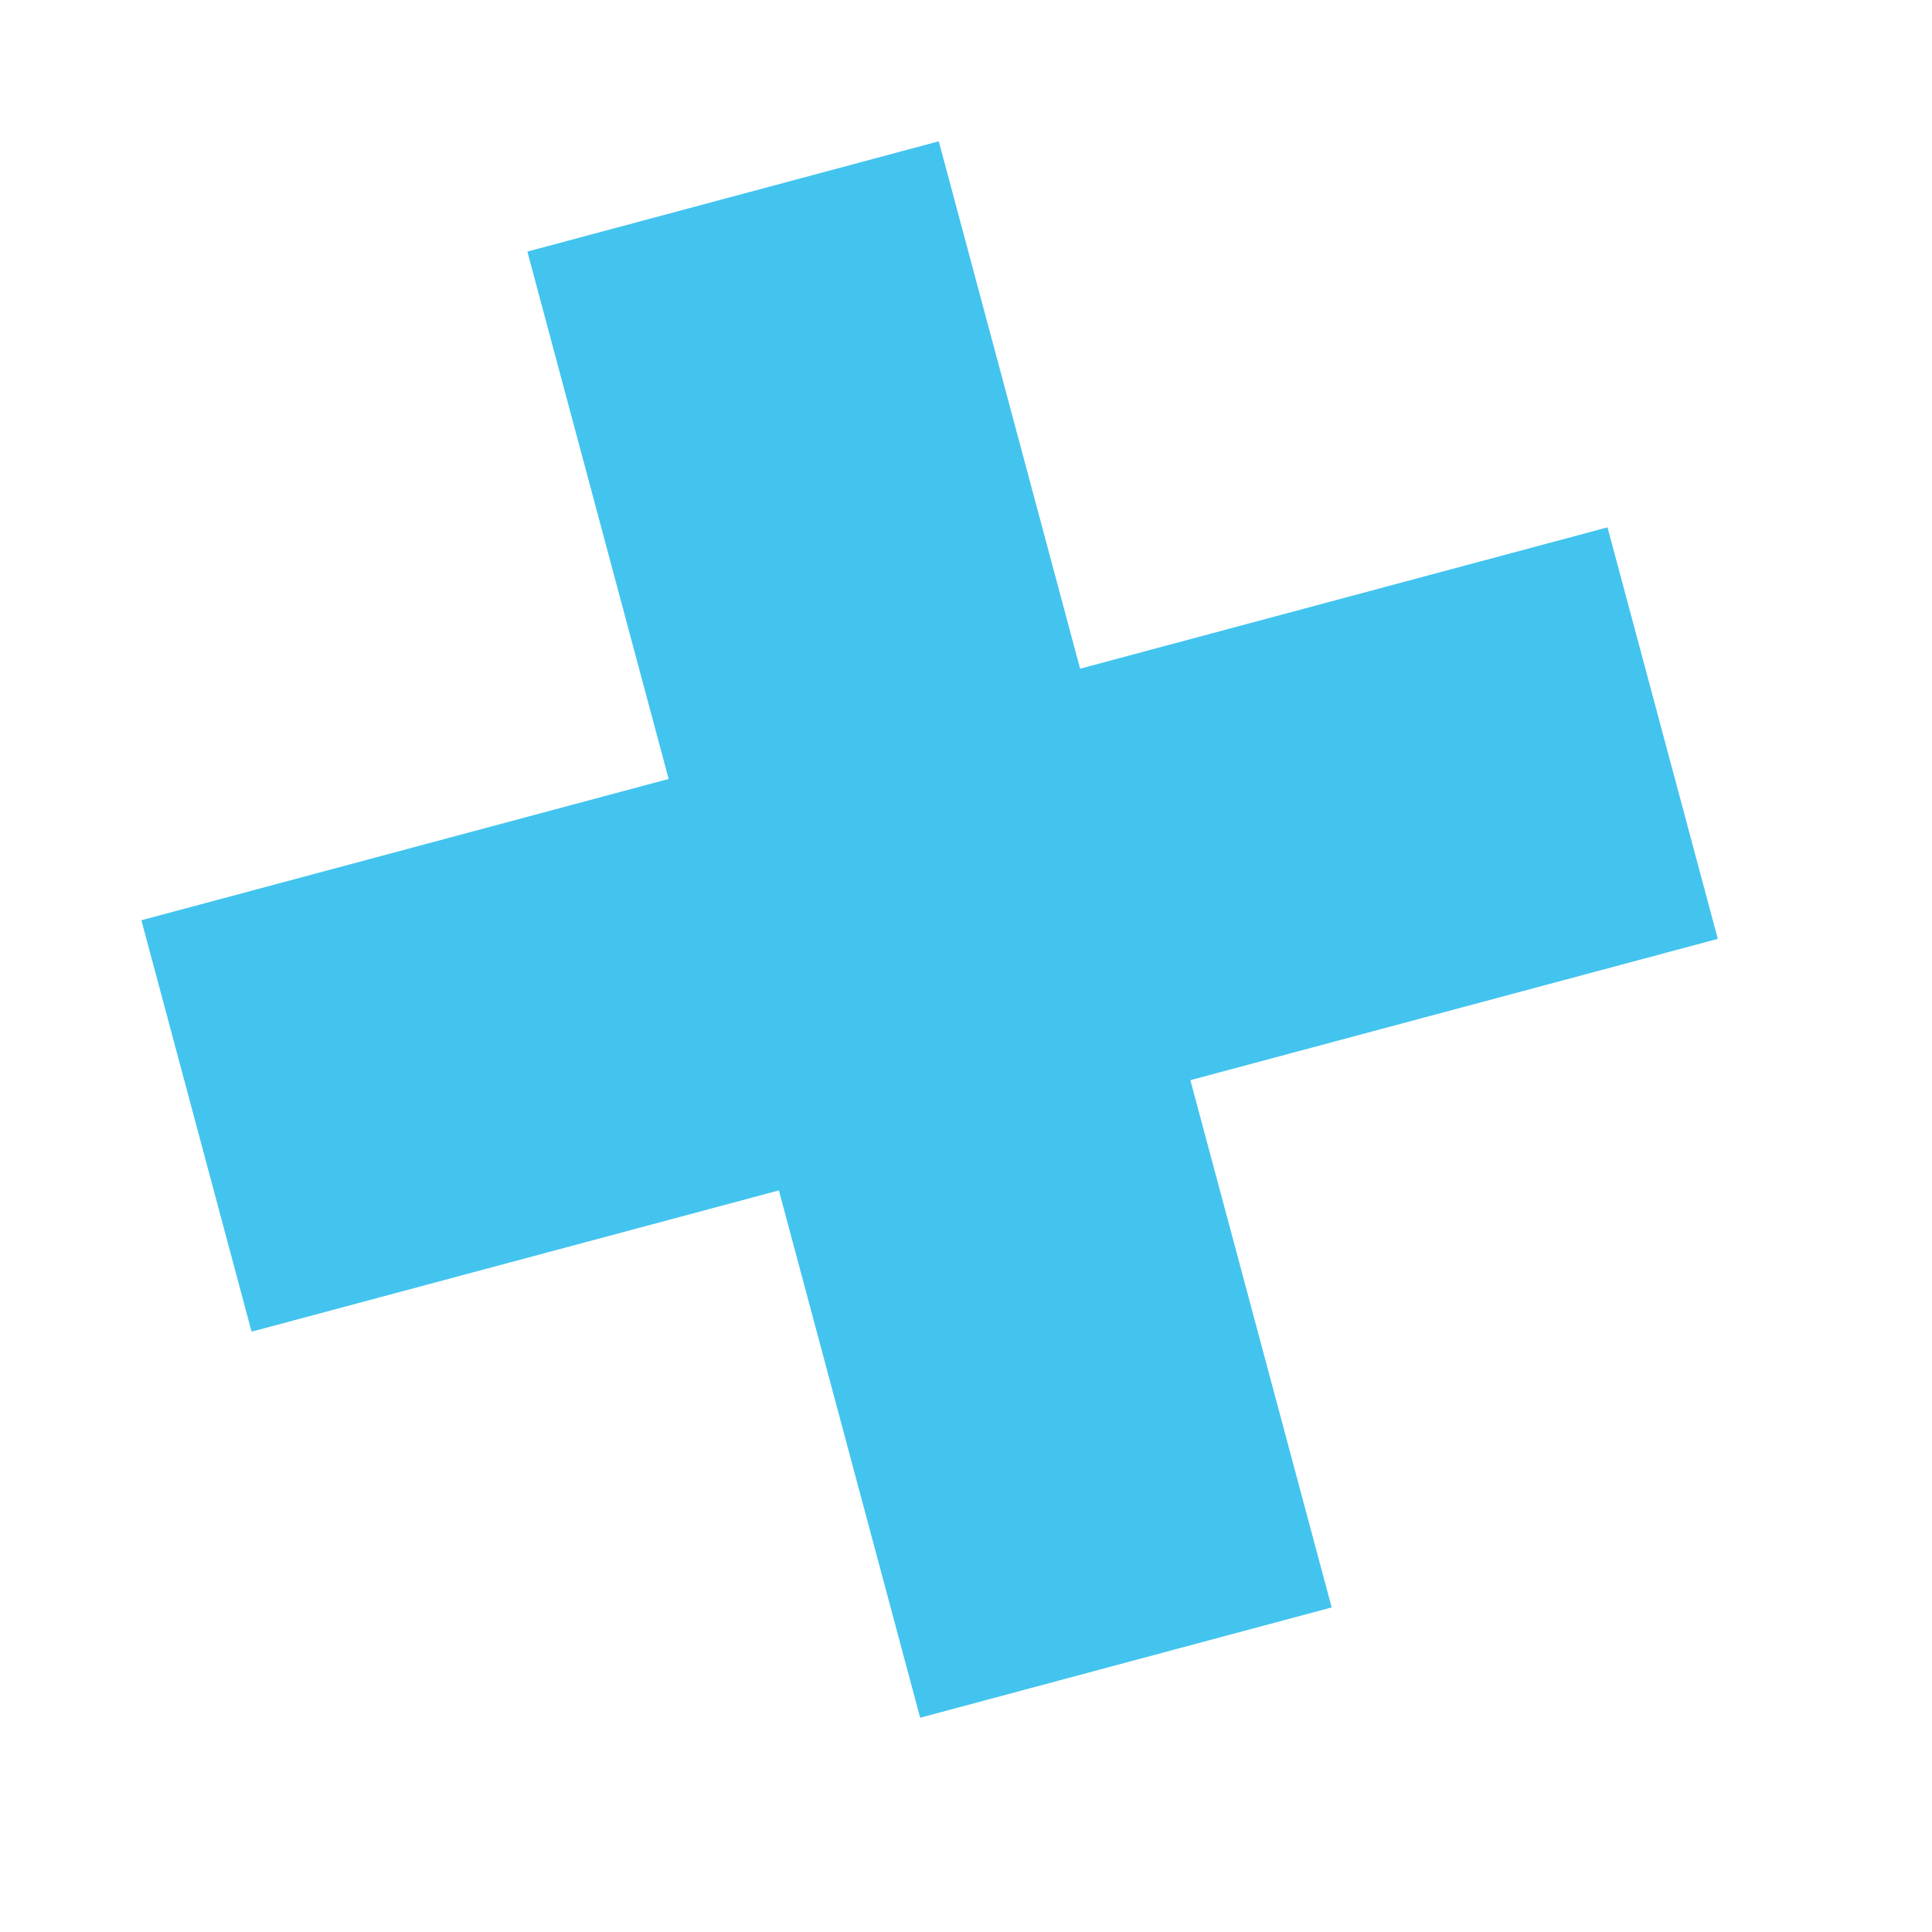<svg xmlns="http://www.w3.org/2000/svg" width="22" height="22" viewBox="0 0 22 22" fill="none"><path d="M18.305 6.005L19.561 10.691L2.865 15.164L1.61 10.479L18.305 6.005Z" fill="#43C4EF"></path><path d="M6.005 2.865L10.69 1.609L15.164 18.304L10.478 19.56L6.005 2.865Z" fill="#43C4EF"></path></svg>
